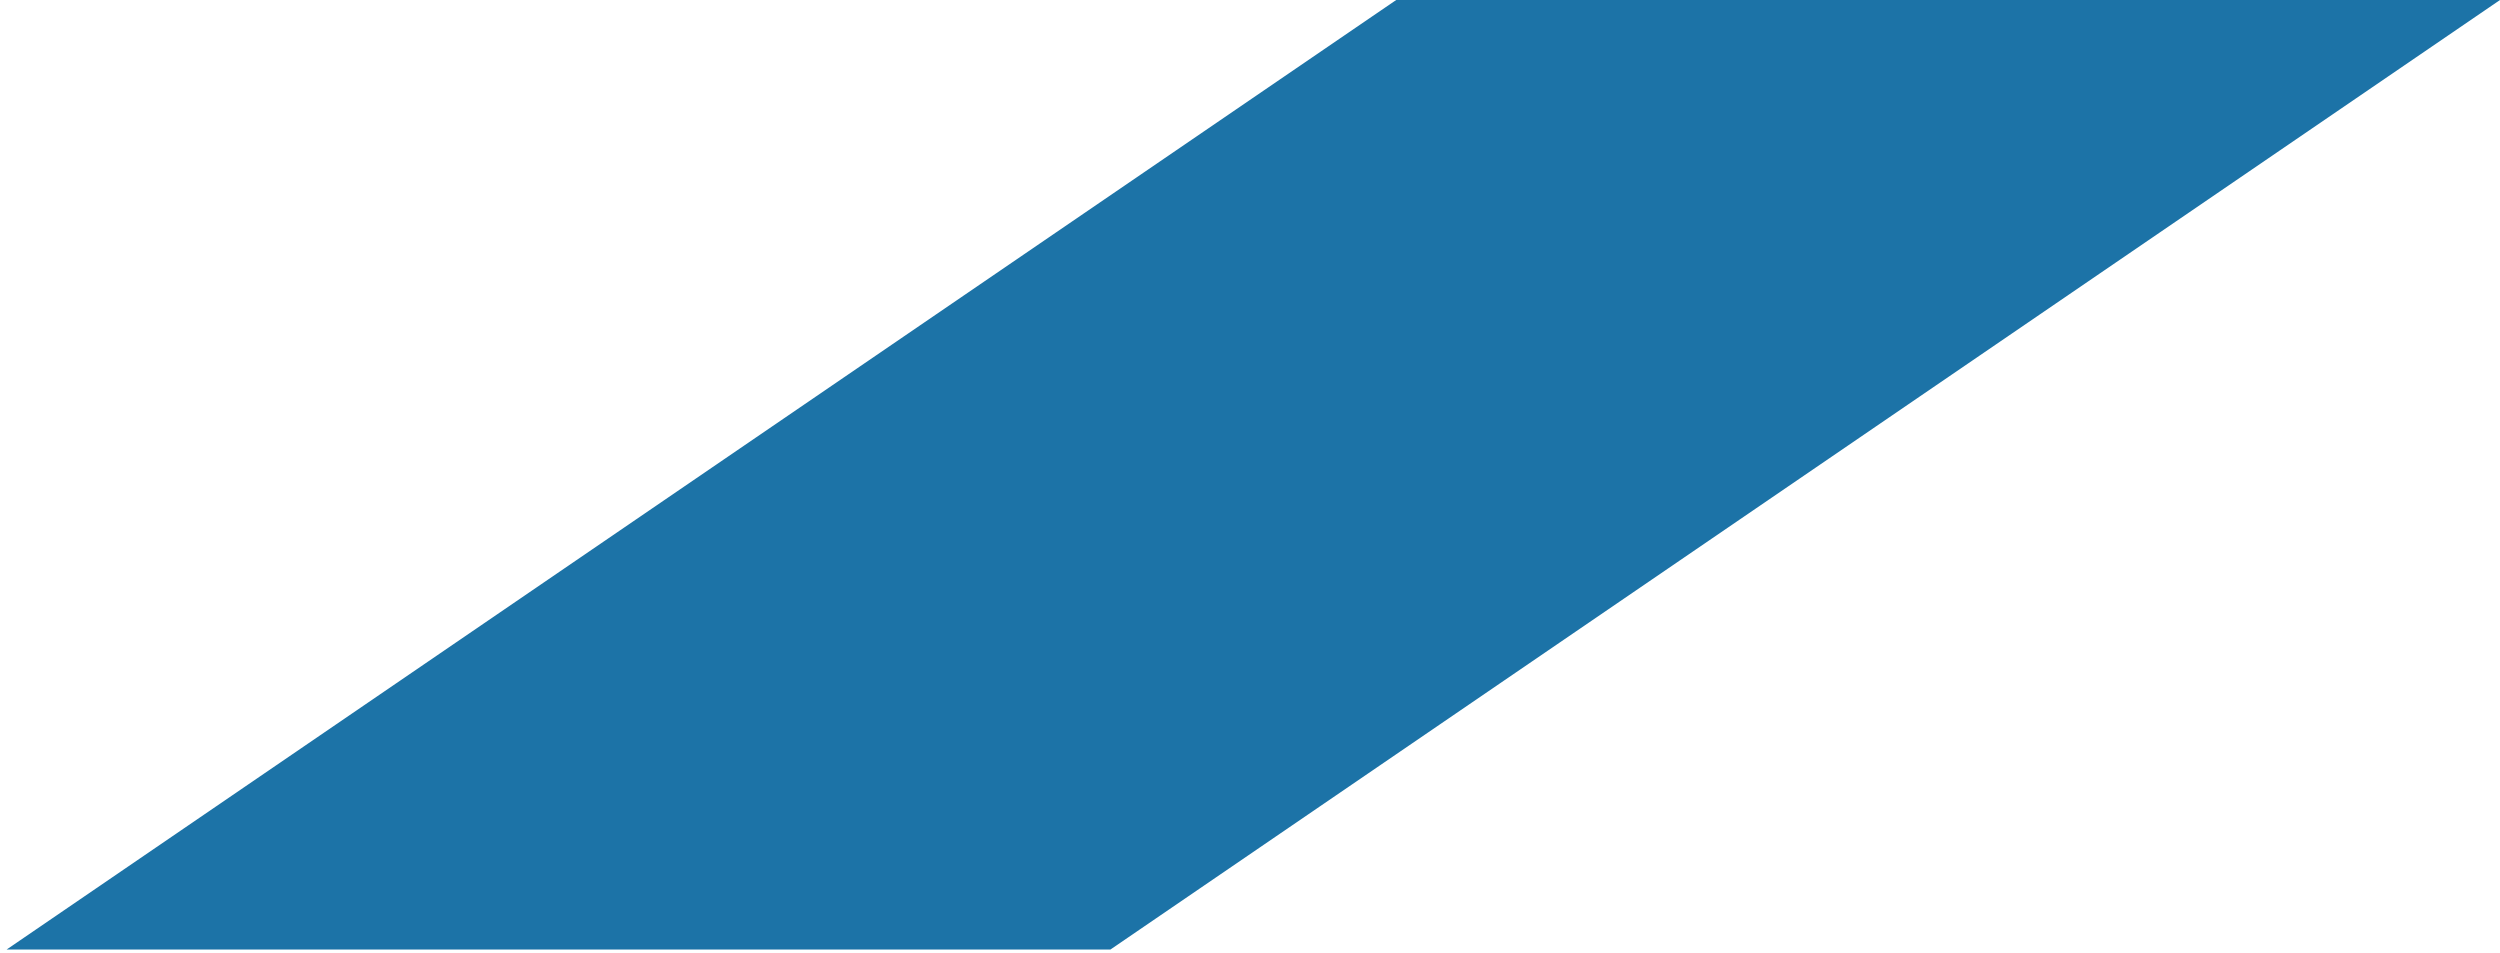 <?xml version="1.0" encoding="UTF-8"?>
<svg width="278px" height="106px" viewBox="0 0 278 106" version="1.1" xmlns="http://www.w3.org/2000/svg" xmlns:xlink="http://www.w3.org/1999/xlink">
    <title>Path Copy 5</title>
    <g id="Desktop" stroke="none" stroke-width="1" fill="none" fill-rule="evenodd">
        <g id="Group-14" transform="translate(0.736, -180.588)" fill="#1C73A7" fill-rule="nonzero">
            <polygon id="Path-Copy-5" transform="translate(138.632, 233.382) scale(-1, 1) translate(-138.632, -233.382)" points="122.743 180.588 0 180.588 154.521 286.176 277.264 286.176"></polygon>
        </g>
    </g>
</svg>